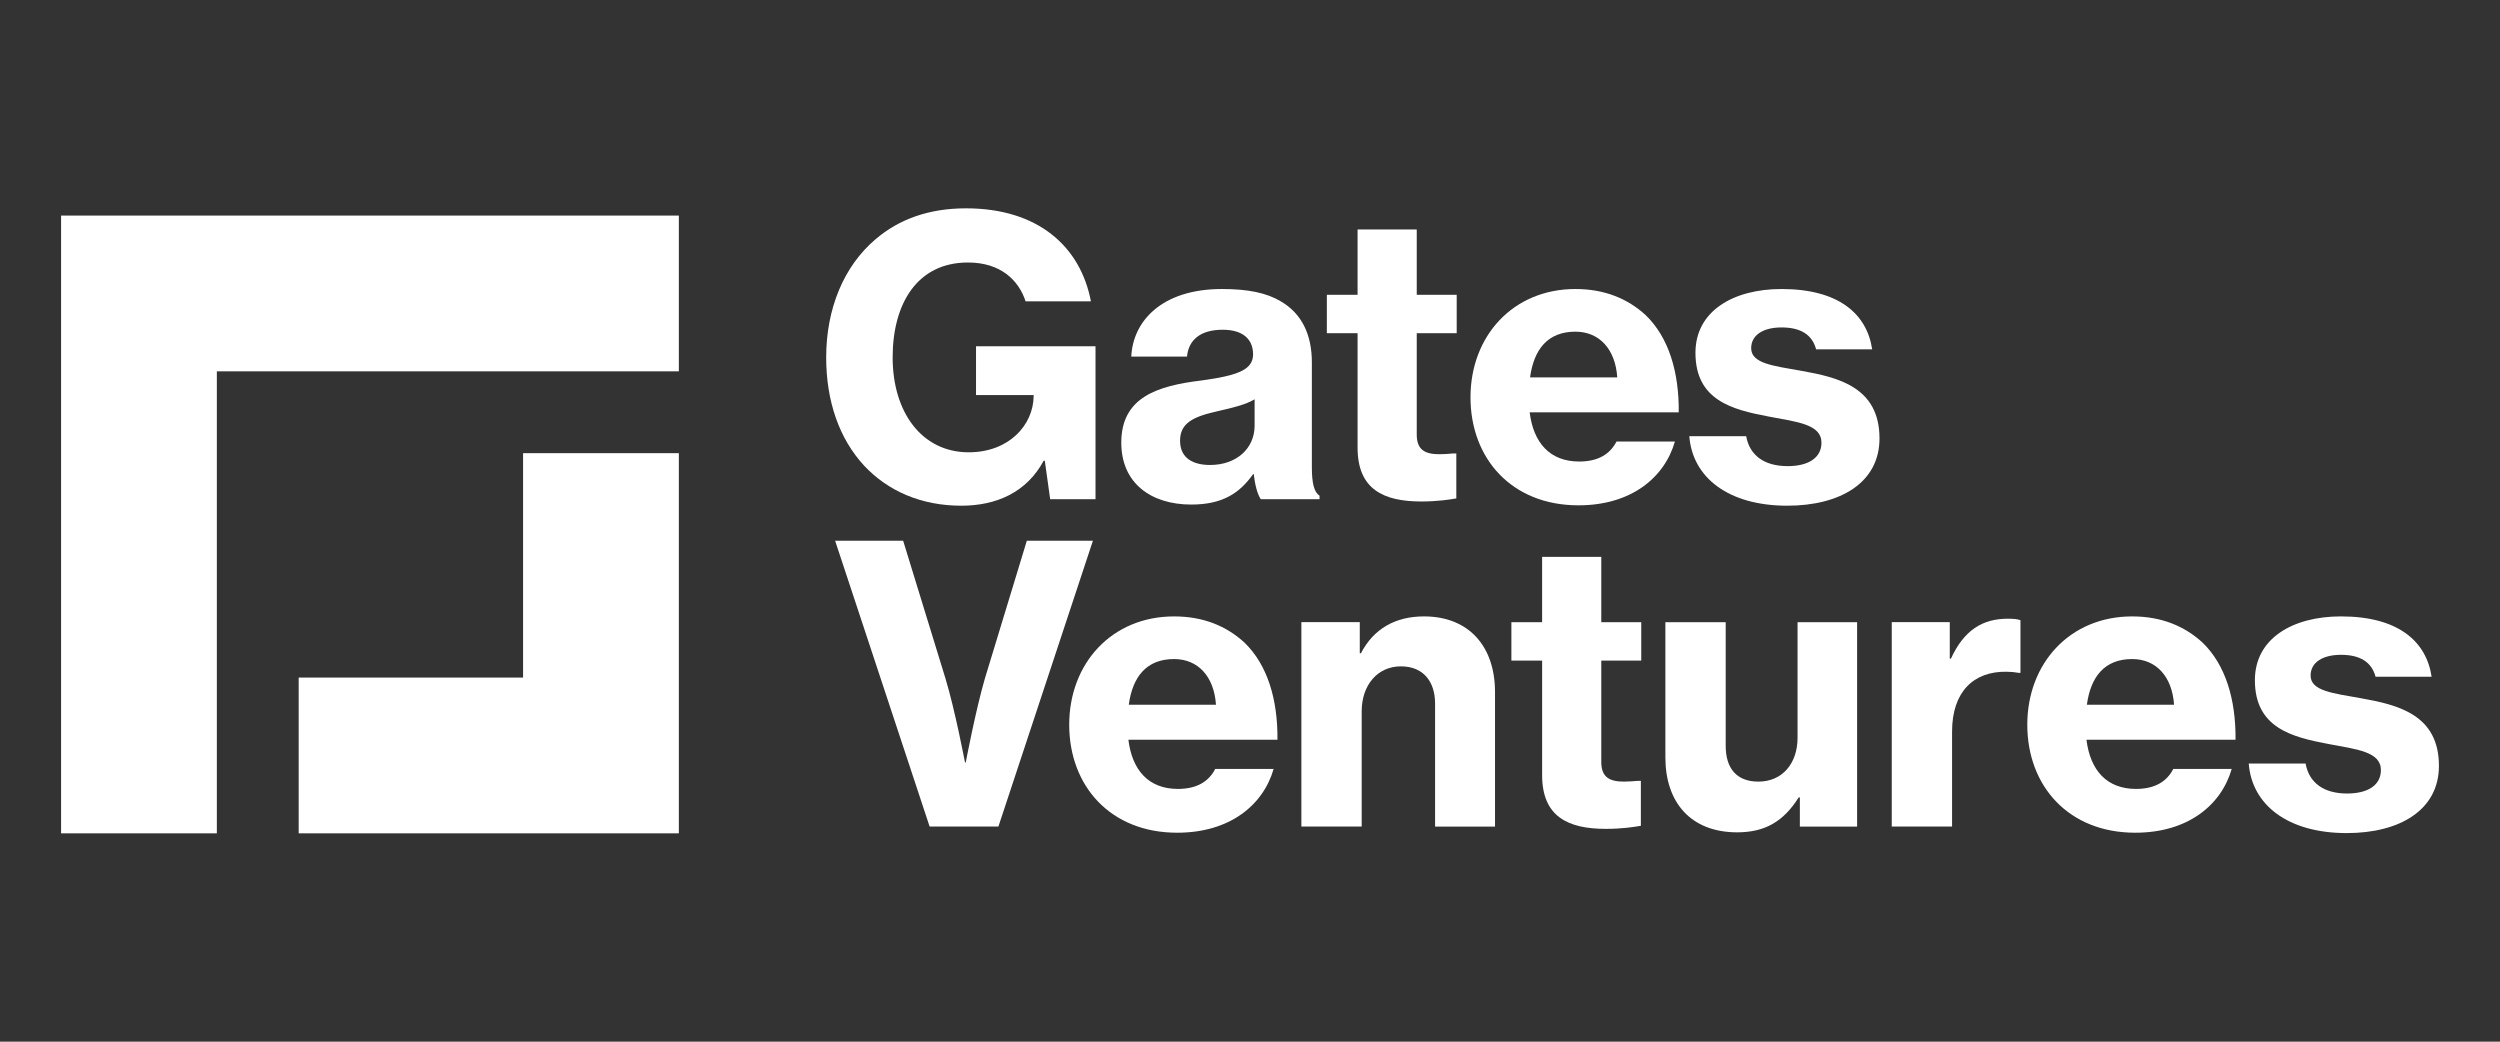 <?xml version="1.0" encoding="UTF-8"?>
<svg id="Layer_1" xmlns="http://www.w3.org/2000/svg" viewBox="0 0 300 125">
  <rect x="0" y="0" width="300" height="125" fill="#333333" stroke="none"/>
  <g>
    <path d="M125.376,55.291h-.138c-2.029,3.781-5.671,5.394-9.867,5.394-4.887,0-8.852-1.798-11.664-4.795-2.997-3.227-4.565-7.746-4.565-13.002,0-5.855,2.121-10.973,5.948-14.2,2.766-2.351,6.316-3.688,10.834-3.688,8.668,0,13.739,4.61,14.984,11.157h-7.838c-.83-2.536-2.997-4.657-6.916-4.657-6.086,0-9.037,4.933-9.037,11.388,0,6.593,3.504,11.388,9.129,11.388,4.841,0,7.746-3.273,7.792-6.731v-.138h-6.916v-5.855h14.339v18.35h-5.44l-.646-4.61Z" fill="#fff"/>
    <path d="M150.461,56.905h-.092c-1.613,2.259-3.642,3.642-7.423,3.642-4.841,0-8.391-2.582-8.391-7.423,0-5.44,4.288-6.823,9.636-7.469,4.38-.599,6.178-1.291,6.178-3.135,0-1.752-1.153-2.951-3.642-2.951-2.766,0-4.103,1.291-4.288,3.227h-6.685c.184-4.196,3.596-8.114,10.881-8.114,3.135,0,5.348.461,7.054,1.475,2.536,1.475,3.734,4.011,3.734,7.331v12.587c0,1.936.277,2.997.922,3.412v.415h-7.054c-.369-.553-.692-1.614-.83-2.997ZM150.553,51.095v-3.181c-1.06.645-2.628,1.014-4.242,1.383-3.181.692-4.703,1.475-4.703,3.596s1.614,2.905,3.596,2.905c3.227,0,5.348-2.028,5.348-4.703Z" fill="#fff"/>
    <path d="M159.22,35.374h3.689v-7.838h7.1v7.838h4.795v4.61h-4.795v12.172c0,1.844,1.014,2.351,2.72,2.351.461,0,1.199-.046,1.66-.092h.369v5.394c-.784.138-2.259.369-4.195.369-4.565,0-7.653-1.475-7.653-6.455v-13.739h-3.689v-4.61Z" fill="#fff"/>
    <path d="M176.46,47.683c0-7.377,5.118-13.001,12.587-13.001,3.504,0,6.27,1.153,8.437,3.135,2.766,2.674,4.011,6.823,3.965,11.665h-17.889c.461,3.688,2.444,5.901,5.948,5.901,2.259,0,3.688-.876,4.472-2.397h7.008c-1.245,4.334-5.256,7.653-11.572,7.653-8.022,0-12.956-5.625-12.956-12.956ZM183.606,45.286h10.466c-.23-3.412-2.167-5.486-5.025-5.486-3.319,0-4.979,2.121-5.44,5.486Z" fill="#fff"/>
    <path d="M202.716,52.34h6.823c.415,2.305,2.167,3.596,4.98,3.596,2.582,0,4.057-1.06,4.057-2.812,0-2.213-2.904-2.49-6.316-3.135-4.38-.83-8.806-1.936-8.806-7.654,0-5.025,4.565-7.653,10.327-7.653,6.824,0,10.235,2.951,10.881,7.238h-6.731c-.461-1.752-1.844-2.628-4.149-2.628-2.213,0-3.642.922-3.642,2.49,0,1.844,2.674,2.121,6.04,2.72,4.38.784,9.359,1.936,9.359,8.114,0,5.302-4.703,8.068-11.065,8.068-7.1,0-11.388-3.412-11.757-8.345Z" fill="#fff"/>
    <path d="M100.216,64.886h8.161l5.071,16.505c1.153,3.781,2.351,10.097,2.351,10.097h.092s1.199-6.316,2.305-10.097l5.025-16.505h7.93l-11.342,34.302h-8.253l-11.342-34.302Z" fill="#fff"/>
    <path d="M128.306,86.97c0-7.377,5.118-13.001,12.587-13.001,3.504,0,6.27,1.153,8.437,3.135,2.766,2.674,4.011,6.823,3.965,11.665h-17.889c.461,3.688,2.444,5.901,5.948,5.901,2.259,0,3.688-.876,4.472-2.397h7.008c-1.245,4.334-5.256,7.653-11.572,7.653-8.022,0-12.956-5.625-12.956-12.956ZM135.452,84.572h10.466c-.23-3.412-2.167-5.486-5.025-5.486-3.319,0-4.979,2.121-5.44,5.486Z" fill="#fff"/>
    <path d="M163.174,78.394h.138c1.521-2.951,4.149-4.426,7.561-4.426,5.394,0,8.529,3.596,8.529,9.083v16.137h-7.192v-14.754c0-2.674-1.429-4.472-4.104-4.472-2.812,0-4.703,2.259-4.703,5.394v13.831h-7.238v-24.528h7.008v3.734Z" fill="#fff"/>
    <path d="M181.365,74.66h3.689v-7.838h7.1v7.838h4.795v4.61h-4.795v12.172c0,1.844,1.014,2.351,2.72,2.351.461,0,1.199-.046,1.66-.092h.369v5.394c-.784.138-2.259.369-4.195.369-4.565,0-7.653-1.475-7.653-6.455v-13.739h-3.689v-4.61Z" fill="#fff"/>
    <path d="M215.983,99.188v-3.504h-.138c-1.798,2.859-4.011,4.196-7.377,4.196-5.579,0-8.622-3.596-8.622-8.99v-16.229h7.238v14.846c0,2.72,1.337,4.288,3.919,4.288,2.905,0,4.703-2.213,4.703-5.256v-13.878h7.146v24.528h-6.87Z" fill="#fff"/>
    <path d="M233.972,79.04h.138c1.568-3.412,3.781-4.795,6.824-4.795.692,0,1.199.046,1.522.184v6.316h-.185c-.507-.092-1.014-.138-1.521-.138-3.919-.046-6.501,2.397-6.501,7.192v11.388h-7.238v-24.528h6.962v4.38Z" fill="#fff"/>
    <path d="M243.275,86.97c0-7.377,5.118-13.001,12.587-13.001,3.504,0,6.27,1.153,8.437,3.135,2.766,2.674,4.011,6.823,3.965,11.665h-17.889c.461,3.688,2.444,5.901,5.948,5.901,2.259,0,3.688-.876,4.472-2.397h7.008c-1.245,4.334-5.256,7.653-11.572,7.653-8.022,0-12.956-5.625-12.956-12.956ZM250.422,84.572h10.466c-.23-3.412-2.167-5.486-5.025-5.486-3.319,0-4.979,2.121-5.44,5.486Z" fill="#fff"/>
    <path d="M269.848,91.626h6.823c.415,2.305,2.167,3.596,4.98,3.596,2.582,0,4.057-1.06,4.057-2.812,0-2.213-2.904-2.49-6.316-3.135-4.38-.83-8.806-1.936-8.806-7.654,0-5.025,4.565-7.653,10.327-7.653,6.824,0,10.235,2.951,10.881,7.238h-6.731c-.461-1.752-1.844-2.628-4.149-2.628-2.213,0-3.642.922-3.642,2.49,0,1.844,2.674,2.121,6.04,2.72,4.38.784,9.359,1.936,9.359,8.114,0,5.302-4.703,8.068-11.065,8.068-7.1,0-11.388-3.412-11.757-8.345Z" fill="#fff"/>
  </g>
  <polygon points="81.461 25.869 81.461 44.56 26.021 44.56 26.021 100 7.33 100 7.33 25.869 81.461 25.869" fill="#fff"/>
  <polygon points="81.461 54.381 81.461 100 35.842 100 35.842 81.309 62.77 81.309 62.77 54.381 81.461 54.381" fill="#fff"/>
</svg>